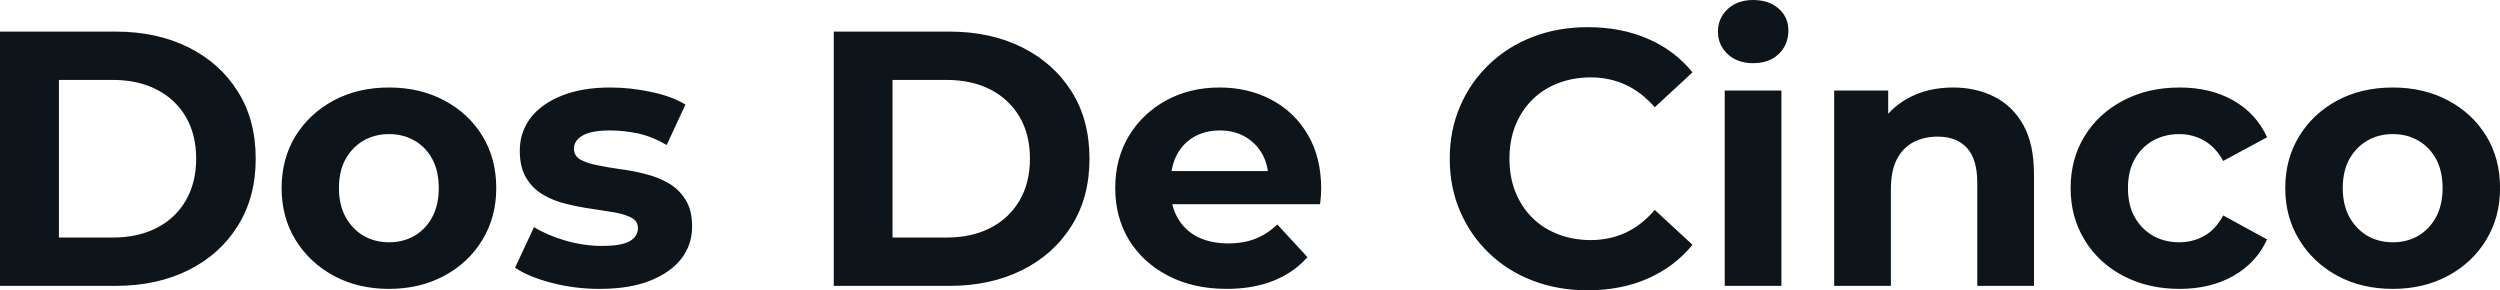 <svg fill="#0d141a" viewBox="0 0 158.286 18.377" height="100%" width="100%" xmlns="http://www.w3.org/2000/svg"><path preserveAspectRatio="none" d="M7.31 18.10L0 18.10L0 2.00L7.31 2.00Q9.94 2.00 11.94 3.00Q13.94 4.00 15.06 5.80Q16.19 7.59 16.19 10.05L16.19 10.05Q16.19 12.49 15.06 14.29Q13.94 16.10 11.94 17.10Q9.94 18.10 7.31 18.10L7.31 18.10ZM3.73 5.06L3.73 15.04L7.13 15.04Q8.74 15.04 9.92 14.43Q11.11 13.82 11.76 12.70Q12.42 11.57 12.42 10.05L12.42 10.05Q12.42 8.51 11.76 7.39Q11.11 6.28 9.92 5.67Q8.74 5.06 7.13 5.06L7.13 5.06L3.73 5.06ZM24.63 18.29L24.63 18.29Q22.66 18.29 21.13 17.46Q19.60 16.63 18.71 15.19Q17.83 13.75 17.83 11.91L17.83 11.91Q17.83 10.05 18.71 8.61Q19.60 7.18 21.13 6.36Q22.66 5.54 24.63 5.54L24.63 5.54Q26.59 5.54 28.13 6.36Q29.67 7.18 30.54 8.60Q31.42 10.03 31.42 11.91L31.42 11.91Q31.42 13.75 30.54 15.19Q29.67 16.63 28.13 17.46Q26.59 18.29 24.63 18.29ZM24.63 15.34L24.63 15.34Q25.53 15.34 26.24 14.93Q26.96 14.51 27.37 13.74Q27.78 12.97 27.78 11.91L27.78 11.91Q27.78 10.83 27.37 10.07Q26.96 9.31 26.24 8.90Q25.53 8.49 24.63 8.49L24.63 8.49Q23.74 8.49 23.02 8.90Q22.31 9.31 21.88 10.07Q21.46 10.83 21.46 11.91L21.46 11.91Q21.46 12.97 21.88 13.74Q22.31 14.51 23.02 14.93Q23.74 15.34 24.63 15.34ZM37.97 18.29L37.97 18.29Q36.39 18.29 34.93 17.91Q33.47 17.53 32.61 16.95L32.61 16.95L33.81 14.38Q34.66 14.90 35.82 15.24Q36.98 15.57 38.11 15.57L38.11 15.57Q39.35 15.57 39.87 15.27Q40.39 14.97 40.39 14.44L40.39 14.44Q40.39 14.01 39.99 13.79Q39.58 13.57 38.92 13.45Q38.25 13.34 37.46 13.22Q36.66 13.11 35.86 12.91Q35.05 12.72 34.39 12.33Q33.72 11.94 33.32 11.27Q32.91 10.60 32.91 9.54L32.91 9.54Q32.91 8.37 33.59 7.47Q34.27 6.58 35.56 6.06Q36.85 5.54 38.64 5.54L38.64 5.54Q39.91 5.54 41.22 5.82Q42.53 6.09 43.40 6.62L43.40 6.62L42.21 9.18Q41.31 8.65 40.40 8.45Q39.49 8.26 38.64 8.26L38.64 8.26Q37.44 8.26 36.89 8.58Q36.34 8.90 36.34 9.41L36.34 9.41Q36.34 9.87 36.74 10.10Q37.15 10.33 37.81 10.46Q38.48 10.60 39.27 10.71Q40.07 10.81 40.87 11.02Q41.68 11.22 42.33 11.60Q42.99 11.98 43.40 12.64Q43.82 13.29 43.82 14.35L43.82 14.35Q43.82 15.50 43.13 16.39Q42.44 17.27 41.14 17.78Q39.84 18.29 37.97 18.29ZM60.10 18.10L52.79 18.10L52.79 2.00L60.10 2.00Q62.72 2.00 64.72 3.00Q66.72 4.00 67.85 5.80Q68.98 7.59 68.98 10.05L68.98 10.05Q68.98 12.49 67.85 14.29Q66.72 16.10 64.72 17.10Q62.72 18.10 60.10 18.10L60.10 18.10ZM56.51 5.06L56.51 15.04L59.92 15.04Q61.53 15.04 62.71 14.43Q63.89 13.82 64.55 12.70Q65.21 11.57 65.21 10.05L65.21 10.05Q65.21 8.51 64.55 7.39Q63.89 6.28 62.71 5.67Q61.53 5.06 59.92 5.06L59.92 5.06L56.51 5.06ZM77.67 18.29L77.67 18.29Q75.56 18.29 73.96 17.46Q72.36 16.63 71.48 15.19Q70.61 13.75 70.61 11.91L70.61 11.91Q70.61 10.05 71.47 8.61Q72.34 7.18 73.83 6.36Q75.33 5.54 77.21 5.54L77.21 5.54Q79.03 5.54 80.49 6.31Q81.95 7.08 82.80 8.52Q83.65 9.96 83.65 11.96L83.65 11.96Q83.65 12.17 83.63 12.43Q83.61 12.70 83.58 12.93L83.58 12.93L73.53 12.93L73.53 10.83L81.70 10.83L80.32 11.45Q80.32 10.49 79.93 9.77Q79.53 9.06 78.84 8.66Q78.15 8.26 77.23 8.26L77.23 8.26Q76.31 8.26 75.61 8.66Q74.91 9.06 74.52 9.79Q74.13 10.51 74.13 11.50L74.13 11.50L74.13 12.05Q74.13 13.06 74.58 13.83Q75.03 14.60 75.84 15.01Q76.66 15.41 77.76 15.41L77.76 15.41Q78.75 15.41 79.50 15.11Q80.25 14.81 80.87 14.21L80.87 14.21L82.78 16.28Q81.93 17.25 80.64 17.77Q79.35 18.29 77.67 18.29ZM100.51 18.38L100.51 18.38Q98.65 18.38 97.05 17.77Q95.45 17.16 94.28 16.03Q93.10 14.90 92.45 13.39Q91.79 11.87 91.79 10.05L91.79 10.05Q91.79 8.23 92.45 6.72Q93.10 5.20 94.29 4.07Q95.47 2.94 97.06 2.33Q98.65 1.72 100.53 1.72L100.53 1.72Q102.63 1.72 104.32 2.45Q106.01 3.17 107.16 4.58L107.16 4.58L104.77 6.79Q103.94 5.84 102.93 5.37Q101.91 4.90 100.72 4.90L100.72 4.90Q99.59 4.90 98.65 5.27Q97.70 5.63 97.01 6.32Q96.32 7.01 95.94 7.96Q95.57 8.90 95.57 10.05L95.57 10.05Q95.57 11.20 95.94 12.14Q96.32 13.09 97.01 13.78Q97.70 14.47 98.65 14.83Q99.59 15.20 100.72 15.20L100.72 15.20Q101.91 15.20 102.93 14.73Q103.94 14.26 104.77 13.29L104.77 13.29L107.16 15.50Q106.01 16.90 104.32 17.64Q102.63 18.38 100.51 18.38ZM112.79 18.10L109.20 18.10L109.20 5.73L112.79 5.73L112.79 18.10ZM111.00 4.00L111.00 4.00Q110.01 4.00 109.39 3.43Q108.77 2.85 108.77 2.00L108.77 2.00Q108.77 1.15 109.39 0.57Q110.01 0 111.00 0L111.00 0Q111.99 0 112.61 0.54Q113.23 1.08 113.23 1.93L113.23 1.93Q113.23 2.83 112.62 3.42Q112.01 4.00 111.00 4.00ZM119.72 18.10L116.13 18.10L116.13 5.73L119.55 5.73L119.55 9.15L118.91 8.12Q119.58 6.88 120.82 6.21Q122.06 5.54 123.65 5.54L123.65 5.54Q125.12 5.54 126.28 6.13Q127.44 6.72 128.11 7.92Q128.78 9.13 128.78 11.02L128.78 11.02L128.78 18.10L125.19 18.10L125.19 11.57Q125.19 10.07 124.53 9.36Q123.88 8.65 122.68 8.65L122.68 8.65Q121.83 8.65 121.15 9.00Q120.47 9.36 120.09 10.10Q119.72 10.83 119.72 11.98L119.72 11.98L119.72 18.10ZM138 18.29L138 18.29Q136.00 18.29 134.44 17.47Q132.87 16.65 131.99 15.20Q131.10 13.75 131.10 11.91L131.10 11.91Q131.10 10.05 131.99 8.61Q132.87 7.18 134.44 6.36Q136.00 5.54 138 5.54L138 5.54Q139.96 5.54 141.40 6.36Q142.85 7.18 143.54 8.69L143.54 8.69L140.76 10.19Q140.28 9.31 139.55 8.90Q138.83 8.49 137.98 8.49L137.98 8.49Q137.06 8.49 136.32 8.90Q135.59 9.31 135.16 10.07Q134.73 10.83 134.73 11.91L134.73 11.91Q134.73 12.99 135.16 13.75Q135.59 14.51 136.32 14.93Q137.06 15.34 137.98 15.34L137.98 15.34Q138.83 15.34 139.55 14.94Q140.28 14.54 140.76 13.64L140.76 13.64L143.54 15.16Q142.85 16.65 141.40 17.47Q139.96 18.29 138 18.29ZM151.50 18.29L151.50 18.29Q149.52 18.29 147.99 17.46Q146.46 16.63 145.58 15.19Q144.69 13.75 144.69 11.91L144.69 11.91Q144.69 10.05 145.58 8.61Q146.46 7.18 147.99 6.36Q149.52 5.54 151.50 5.54L151.50 5.54Q153.46 5.54 155.00 6.36Q156.54 7.18 157.41 8.60Q158.29 10.03 158.29 11.91L158.29 11.91Q158.29 13.75 157.41 15.19Q156.54 16.63 155.00 17.46Q153.46 18.29 151.50 18.29ZM151.50 15.34L151.50 15.34Q152.40 15.34 153.11 14.93Q153.82 14.51 154.24 13.74Q154.65 12.97 154.65 11.91L154.65 11.91Q154.65 10.83 154.24 10.07Q153.82 9.31 153.11 8.90Q152.40 8.49 151.50 8.49L151.50 8.49Q150.60 8.49 149.89 8.90Q149.18 9.31 148.75 10.07Q148.33 10.83 148.33 11.91L148.33 11.91Q148.33 12.97 148.75 13.74Q149.18 14.51 149.89 14.93Q150.60 15.34 151.50 15.34Z"></path></svg>